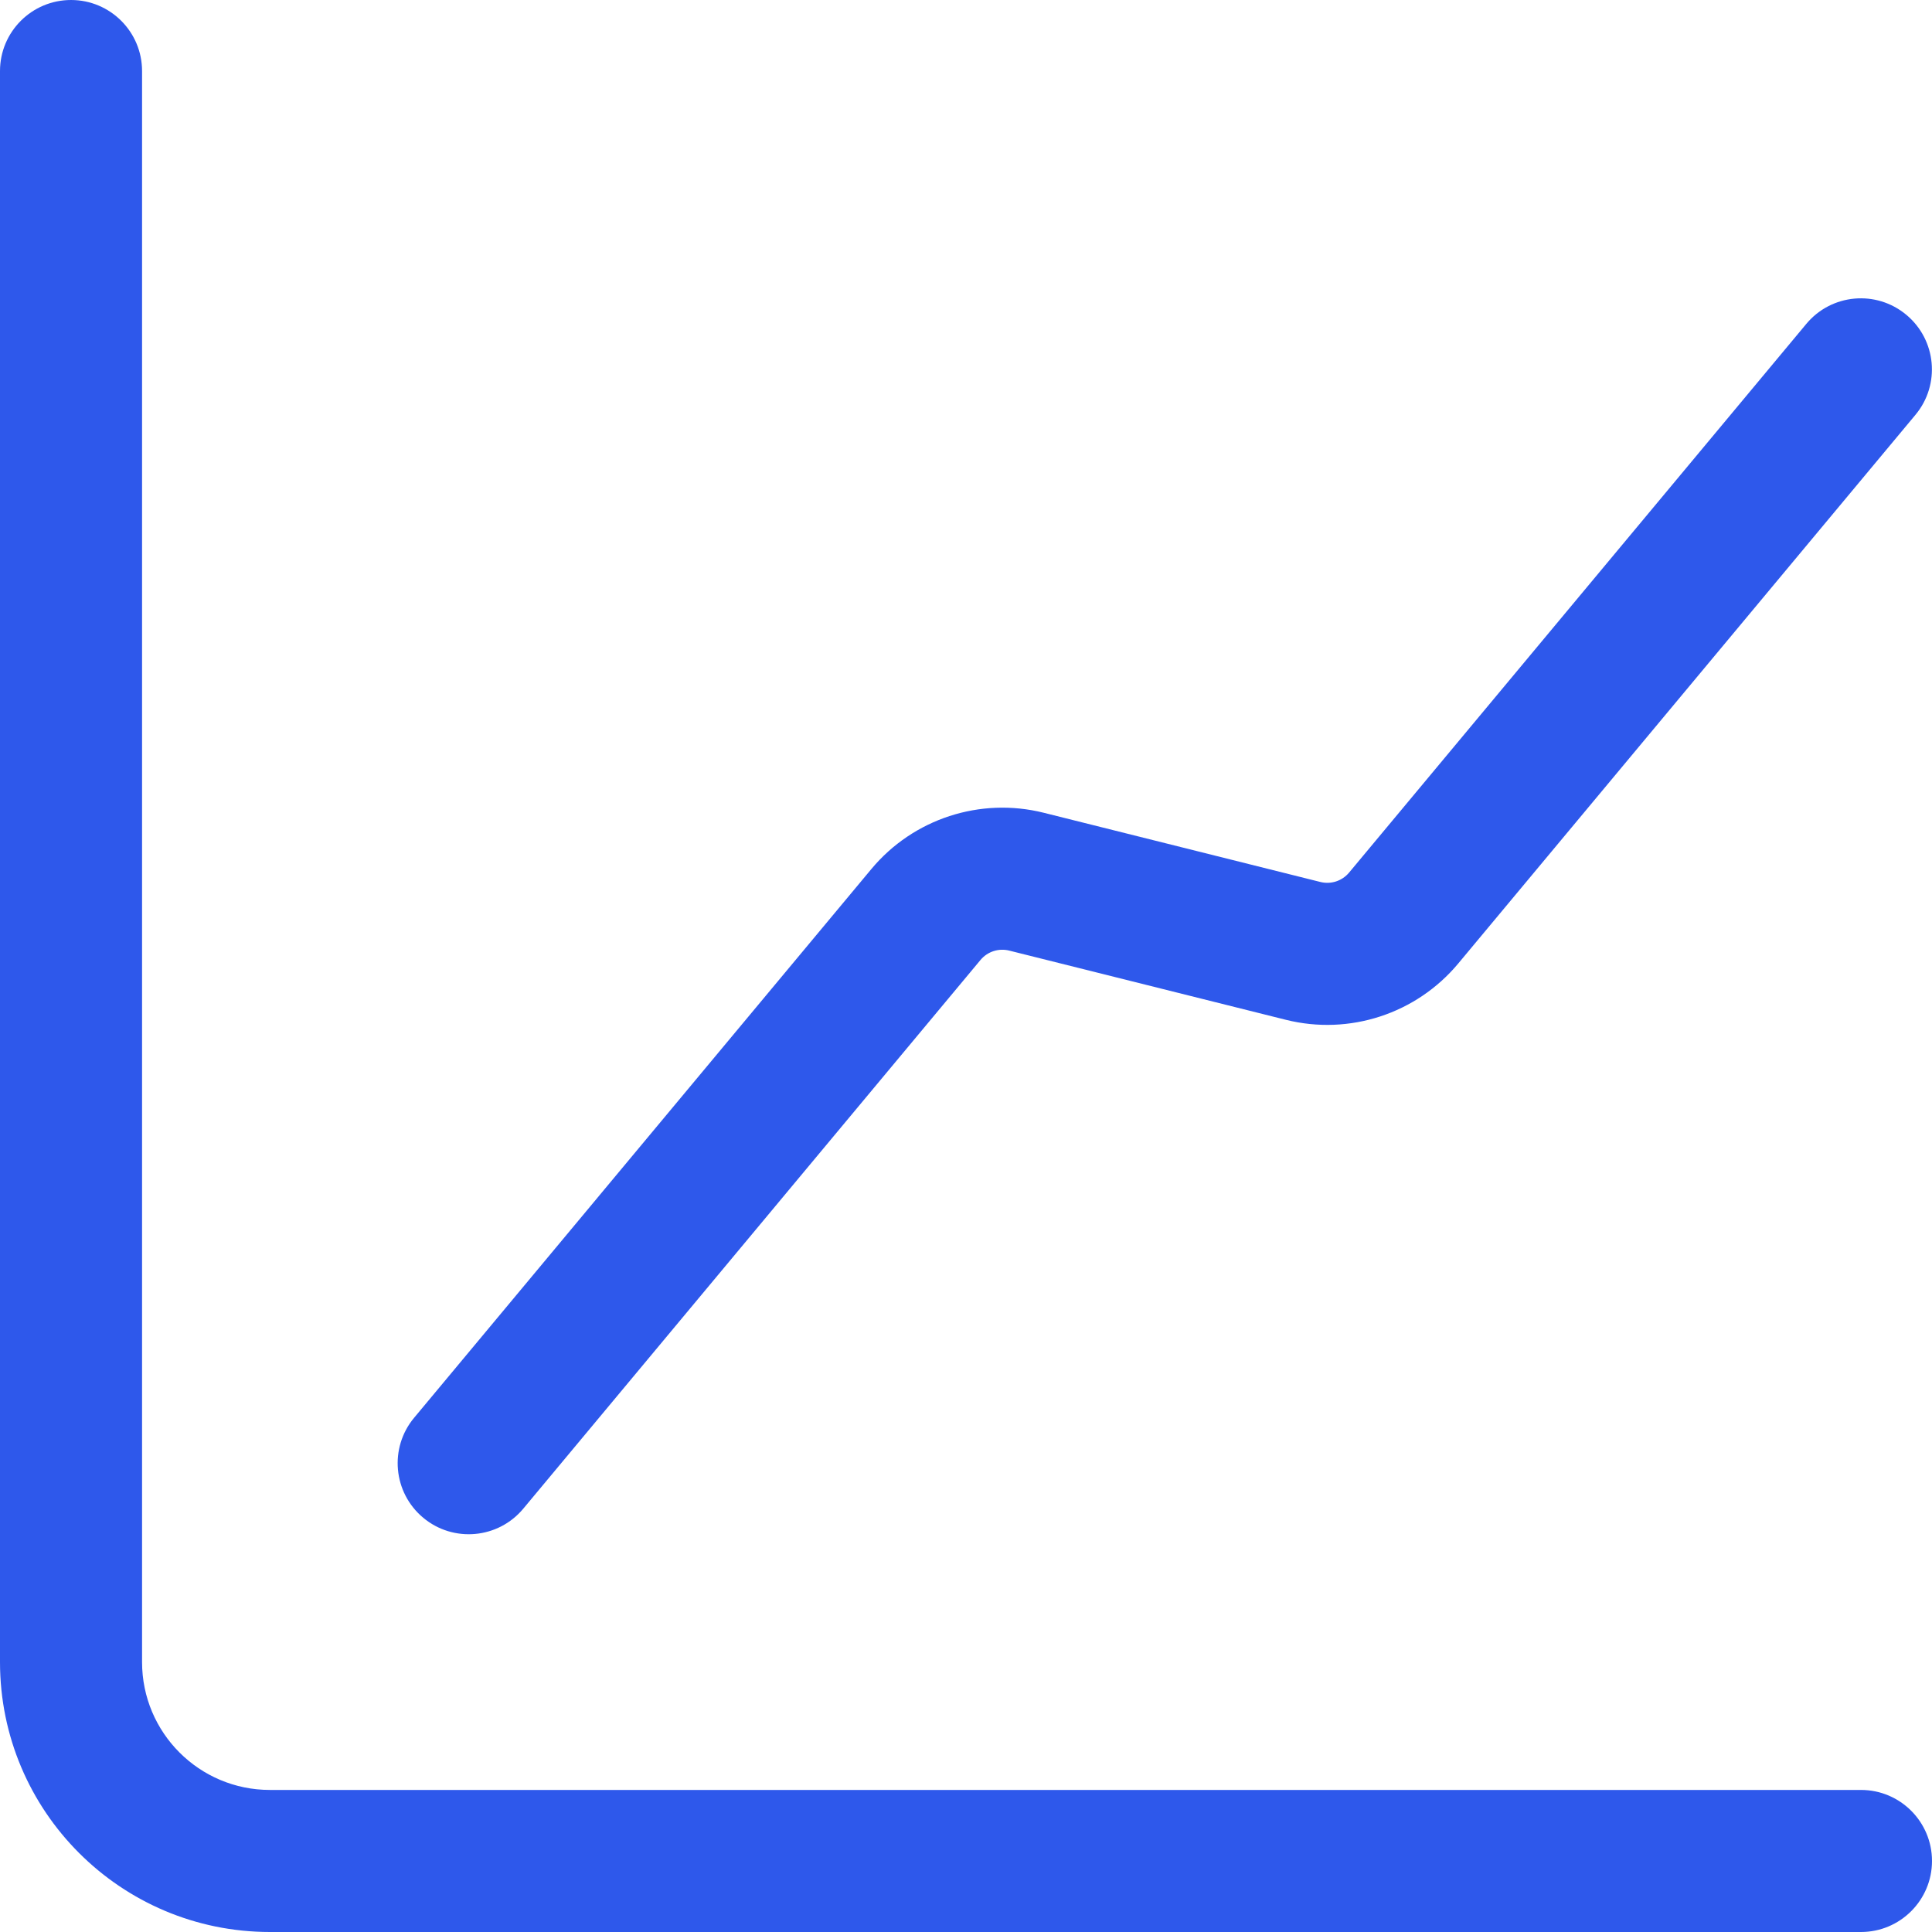 <svg width="34" height="34" viewBox="0 0 34 34" fill="none" xmlns="http://www.w3.org/2000/svg">
<path fill-rule="evenodd" clip-rule="evenodd" d="M1.25 0C1.94 0 2.5 0.56 2.5 1.25V29.25C2.5 30.493 3.507 31.5 4.75 31.5H32.75C33.44 31.5 34 32.06 34 32.75C34 33.44 33.44 34 32.75 34H4.75C2.126 34 0 31.874 0 29.25V1.25C0 0.56 0.56 0 1.25 0Z" fill="#2E58EB"/>
<path fill-rule="evenodd" clip-rule="evenodd" d="M33.548 5.54C34.079 5.982 34.151 6.77 33.709 7.3L25.662 16.957C24.924 17.841 23.748 18.226 22.63 17.947L17.761 16.729V16.729C17.575 16.682 17.378 16.746 17.255 16.894L9.209 26.55C8.767 27.081 7.978 27.152 7.448 26.71C6.918 26.268 6.846 25.48 7.288 24.95L15.335 15.293C16.072 14.409 17.251 14.024 18.367 14.303L23.235 15.521C23.423 15.568 23.618 15.504 23.742 15.356V15.356L31.788 5.7C32.23 5.169 33.018 5.098 33.548 5.54Z" fill="#2E58EB"/>
</svg>

